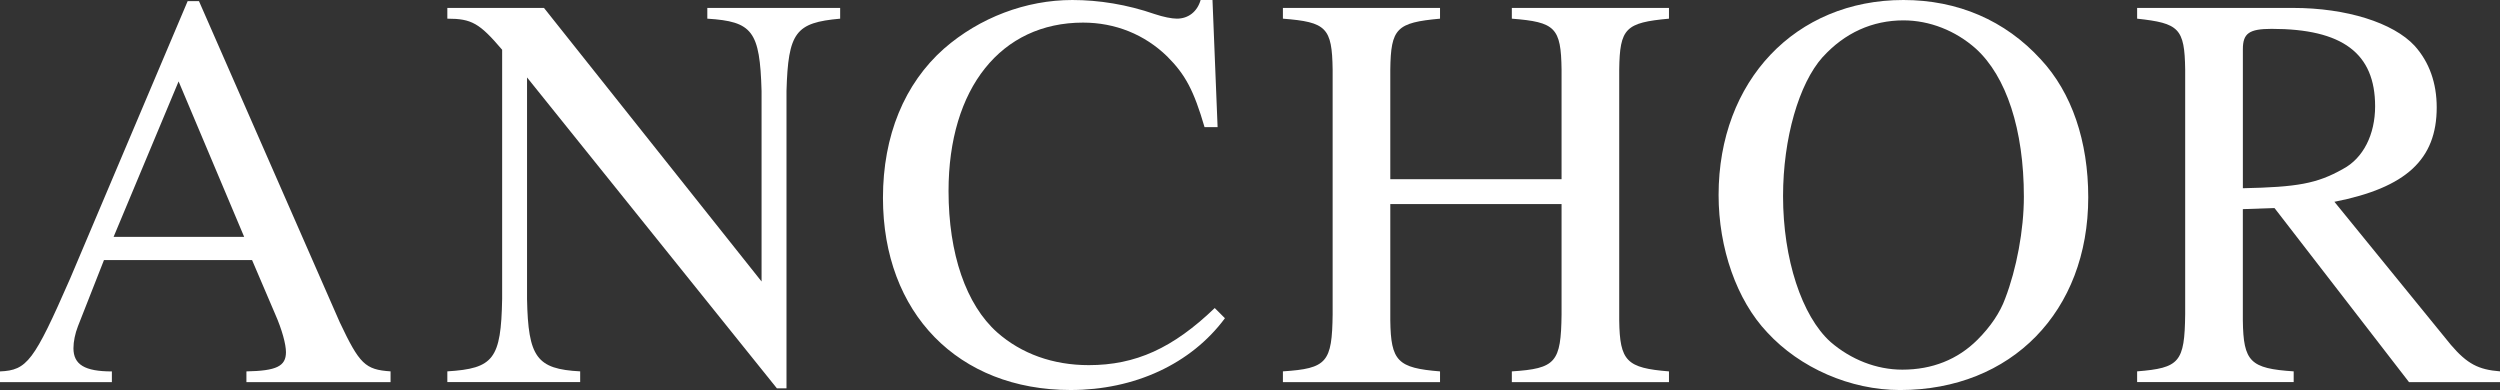 <?xml version="1.0" encoding="UTF-8"?>
<svg id="_レイヤー_2" data-name="レイヤー 2" xmlns="http://www.w3.org/2000/svg" viewBox="0 0 851.6 132.85">
  <rect x="0" y="0" width="851.6" height="132.85" fill="#333333" stroke="none"/>
  <defs>
    <style>
      .cls-1 {
        fill: #fff;
      }
    </style>
  </defs>
  <g id="_レイヤー_1-2" data-name="レイヤー 1">
    <g>
      <path class="cls-1" d="M133.04,130.16h-49.1v-3.65c10.2-.19,13.47-1.74,13.47-6.55,0-2.69-1.35-7.7-3.65-12.9l-7.9-18.48h-50.44l-8.86,22.53c-.97,2.5-1.54,5.2-1.54,7.51,0,5.58,3.86,7.9,13.09,7.9v3.65H0v-3.65c9.24-.39,11.55-3.47,23.87-31.58L63.92.39h3.86l47.94,109.36c6.74,14.25,8.66,16.17,17.32,16.75v3.65ZM83.17,80.68l-22.33-52.95-22.14,52.95h44.48Z"/>
      <path class="cls-1" d="M286.2,6.36c-15.21,1.35-17.71,4.62-18.29,24.64v101.28h-3.27L179.53,26.38v75.48c.38,19.83,3.27,23.87,18.1,24.64v3.65h-45.25v-3.65c15.79-.97,18.29-4.24,18.67-24.64V16.95c-7.7-9.05-10.39-10.59-18.67-10.59v-3.66h32.92l74.12,93.19V31c-.58-20.41-3.08-23.68-18.48-24.64v-3.66h45.25v3.66Z"/>
      <path class="cls-1" d="M410.32,43.32c-3.66-12.52-6.54-17.91-12.7-24.07-7.7-7.51-17.71-11.55-28.69-11.55-27.93,0-45.82,22.33-45.82,57.37,0,21.37,5.97,38.71,16.55,48.14,8.28,7.31,19.06,11.17,31.2,11.17,15.98,0,28.69-5.78,42.93-19.45l3.47,3.47c-11.55,15.59-30.81,24.45-52.56,24.45-38.31,0-63.93-26.18-63.93-65.46,0-21.18,7.31-38.89,20.8-50.83,12.13-10.58,27.92-16.56,43.7-16.56,9.05,0,18.68,1.54,28.11,4.81,2.89.97,5.77,1.54,7.51,1.54,3.85,0,6.93-2.31,8.09-6.36h4.04l1.74,43.32h-4.43Z"/>
      <path class="cls-1" d="M437.01,126.5c15.02-.97,16.75-3.08,16.94-19.45V23.69c-.2-14.25-2.12-16.18-16.94-17.33v-3.66h53.52v3.66c-14.82,1.35-16.75,3.27-16.94,17.33v37.35h58.34V23.69c-.19-14.25-2.12-16.18-16.94-17.33v-3.66h53.53v3.66c-14.83,1.35-16.76,3.27-16.95,17.33v85.49c.2,13.86,2.51,16.17,16.95,17.33v3.65h-53.53v-3.65c15.02-.97,16.75-3.08,16.94-19.45v-37.54h-58.34v39.66c.19,13.86,2.51,16.17,16.94,17.33v3.65h-53.52v-3.65Z"/>
      <path class="cls-1" d="M695.17,20.22c10.59,11.36,16.17,27.92,16.17,46.98,0,38.89-26.18,65.66-64.11,65.66-16.94,0-34.08-7.51-45.25-19.64-10.4-10.98-16.56-28.69-16.56-46.79,0-38.89,26.19-66.43,62.96-66.43,18.48,0,34.66,6.93,46.79,20.22ZM620.86,19.45c-8.09,9.05-13.48,27.72-13.48,47.37,0,21.37,6.36,40.82,16.18,49.67,6.93,5.97,15.59,9.43,24.45,9.43,10.2,0,18.87-3.47,25.61-10.2,4.42-4.42,7.69-9.24,9.43-14.05,3.85-10.02,6.36-23.3,6.36-34.66,0-22.91-5.98-41.01-16.37-50.44-6.92-6.16-15.78-9.63-24.64-9.63-10.58,0-20.02,4.24-27.53,12.52Z"/>
      <path class="cls-1" d="M851.6,130.16h-31l-45.82-59.3-10.78.38v37.93c.19,14.05,2.5,16.36,17.32,17.33v3.65h-53.33v-3.65c14.44-1.16,16.18-3.08,16.37-19.45V23.69c-.19-14.06-2.12-15.79-16.37-17.33v-3.66h53.15c18.09,0,34.08,5.01,41.39,12.91,5.01,5.58,7.51,12.7,7.51,20.98,0,17.71-10.4,27.34-34.85,32.15l39.66,48.71c5.59,6.54,9.43,8.47,16.76,9.05v3.65ZM764,64.12c18.48-.39,25.22-1.54,34.08-6.55,6.93-3.65,10.98-11.75,10.98-21.37,0-18.09-11.17-26.37-35.24-26.37-7.7,0-9.81,1.54-9.81,6.93v47.37Z"/>
    </g>
  </g>
</svg>